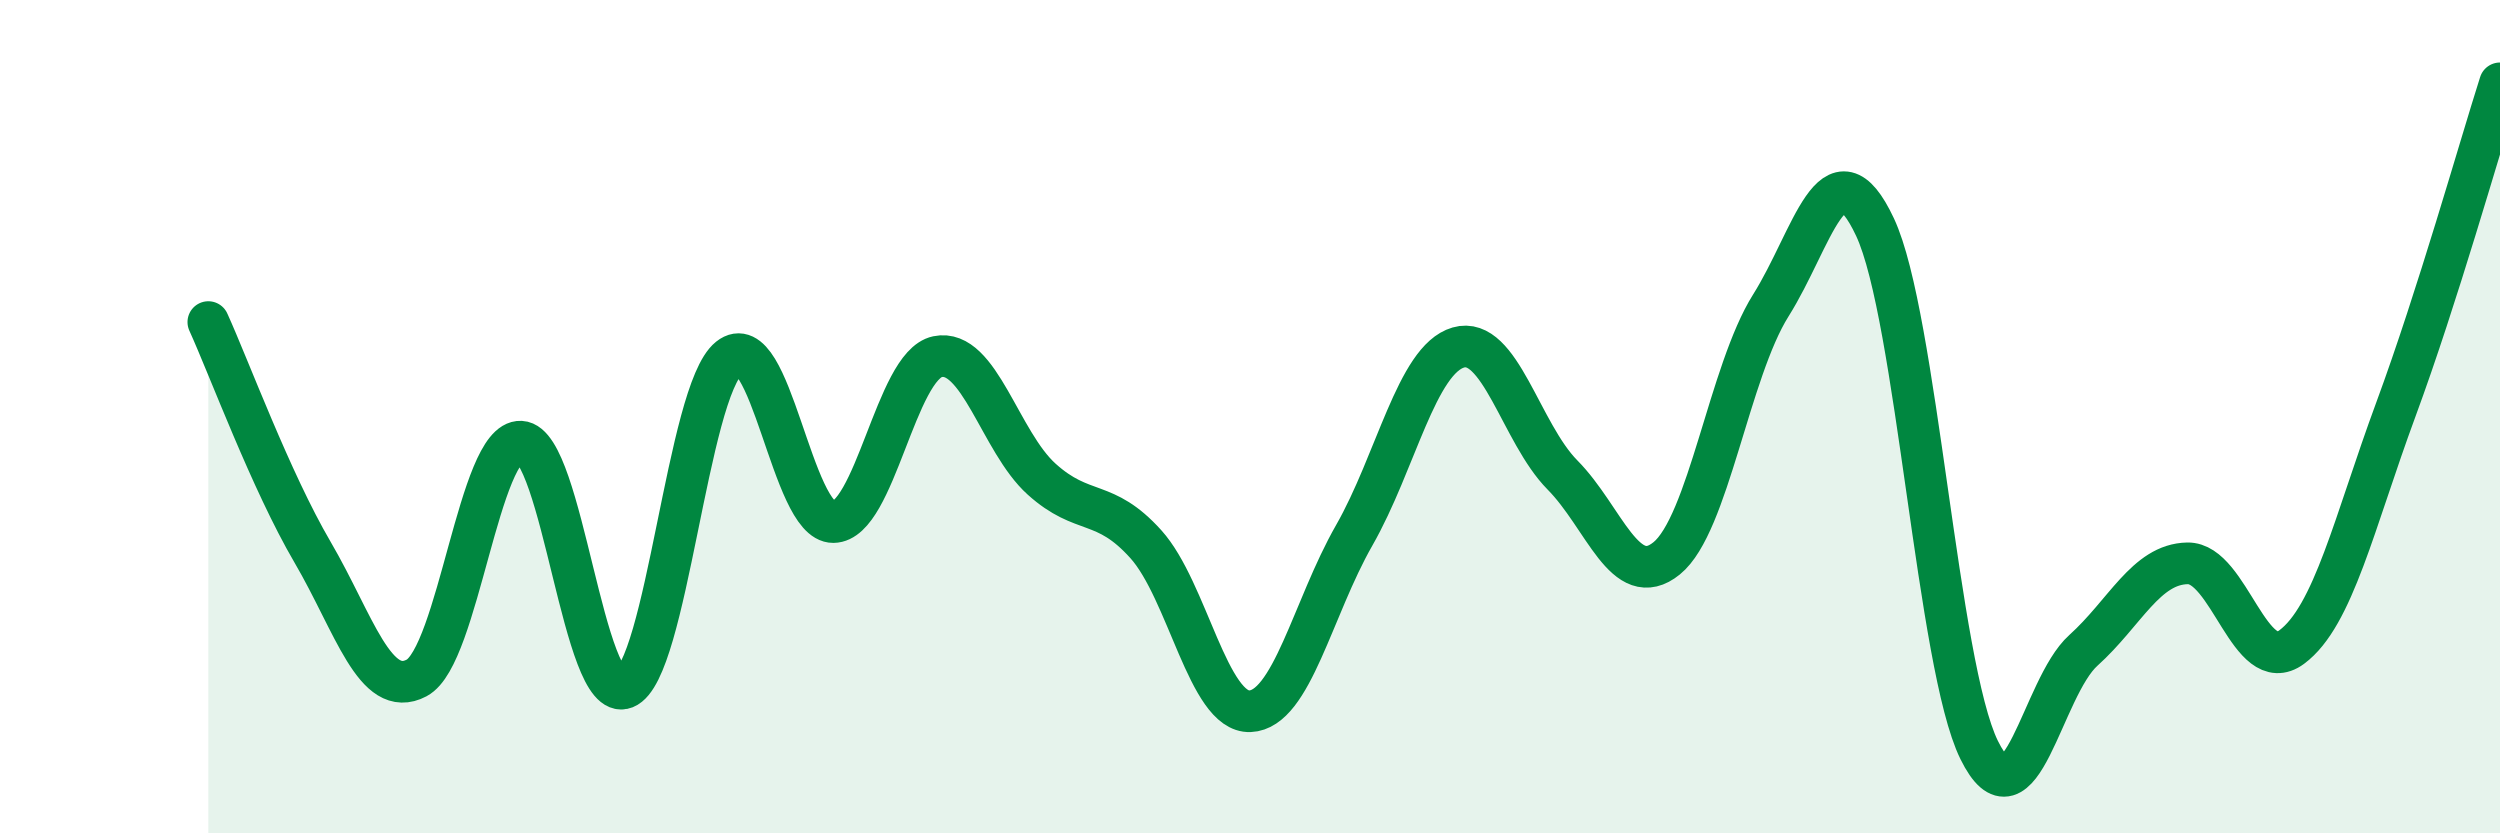 
    <svg width="60" height="20" viewBox="0 0 60 20" xmlns="http://www.w3.org/2000/svg">
      <path
        d="M 5,7.73 C 5.5,8.83 6.5,11.54 7.5,13.25 C 8.5,14.96 9,16.8 10,16.27 C 11,15.74 11.5,10.55 12.5,10.6 C 13.5,10.65 14,16.91 15,16.51 C 16,16.11 16.5,9.39 17.5,8.59 C 18.5,7.79 19,12.54 20,12.53 C 21,12.52 21.5,8.77 22.5,8.56 C 23.5,8.35 24,10.6 25,11.5 C 26,12.4 26.5,11.95 27.5,13.06 C 28.5,14.17 29,17.11 30,17.07 C 31,17.03 31.5,14.6 32.5,12.85 C 33.5,11.1 34,8.63 35,8.34 C 36,8.05 36.5,10.39 37.5,11.4 C 38.5,12.41 39,14.21 40,13.4 C 41,12.59 41.5,8.92 42.5,7.33 C 43.5,5.74 44,3.32 45,5.45 C 46,7.58 46.5,15.97 47.5,18 C 48.5,20.03 49,16.51 50,15.61 C 51,14.71 51.5,13.54 52.5,13.52 C 53.5,13.5 54,16.27 55,15.53 C 56,14.79 56.5,12.54 57.5,9.83 C 58.5,7.12 59.5,3.57 60,2L60 20L5 20Z"
        fill="#008740"
        opacity="0.1"
        stroke-linecap="round"
        stroke-linejoin="round"
      />
      <path
        d="M 5,7.73 C 5.5,8.83 6.5,11.54 7.5,13.25 C 8.5,14.96 9,16.8 10,16.27 C 11,15.74 11.5,10.55 12.5,10.6 C 13.5,10.65 14,16.91 15,16.51 C 16,16.11 16.5,9.39 17.5,8.59 C 18.5,7.79 19,12.54 20,12.53 C 21,12.52 21.5,8.77 22.5,8.56 C 23.5,8.35 24,10.6 25,11.5 C 26,12.4 26.5,11.95 27.5,13.06 C 28.5,14.17 29,17.11 30,17.07 C 31,17.03 31.5,14.6 32.5,12.85 C 33.5,11.1 34,8.63 35,8.34 C 36,8.05 36.5,10.39 37.5,11.4 C 38.5,12.41 39,14.21 40,13.4 C 41,12.59 41.5,8.92 42.5,7.33 C 43.5,5.74 44,3.32 45,5.45 C 46,7.58 46.5,15.97 47.5,18 C 48.5,20.03 49,16.51 50,15.61 C 51,14.71 51.5,13.54 52.5,13.52 C 53.5,13.5 54,16.27 55,15.53 C 56,14.79 56.5,12.54 57.5,9.83 C 58.5,7.12 59.5,3.57 60,2"
        stroke="#008740"
        stroke-width="1"
        fill="none"
        stroke-linecap="round"
        stroke-linejoin="round"
      />
    </svg>
  